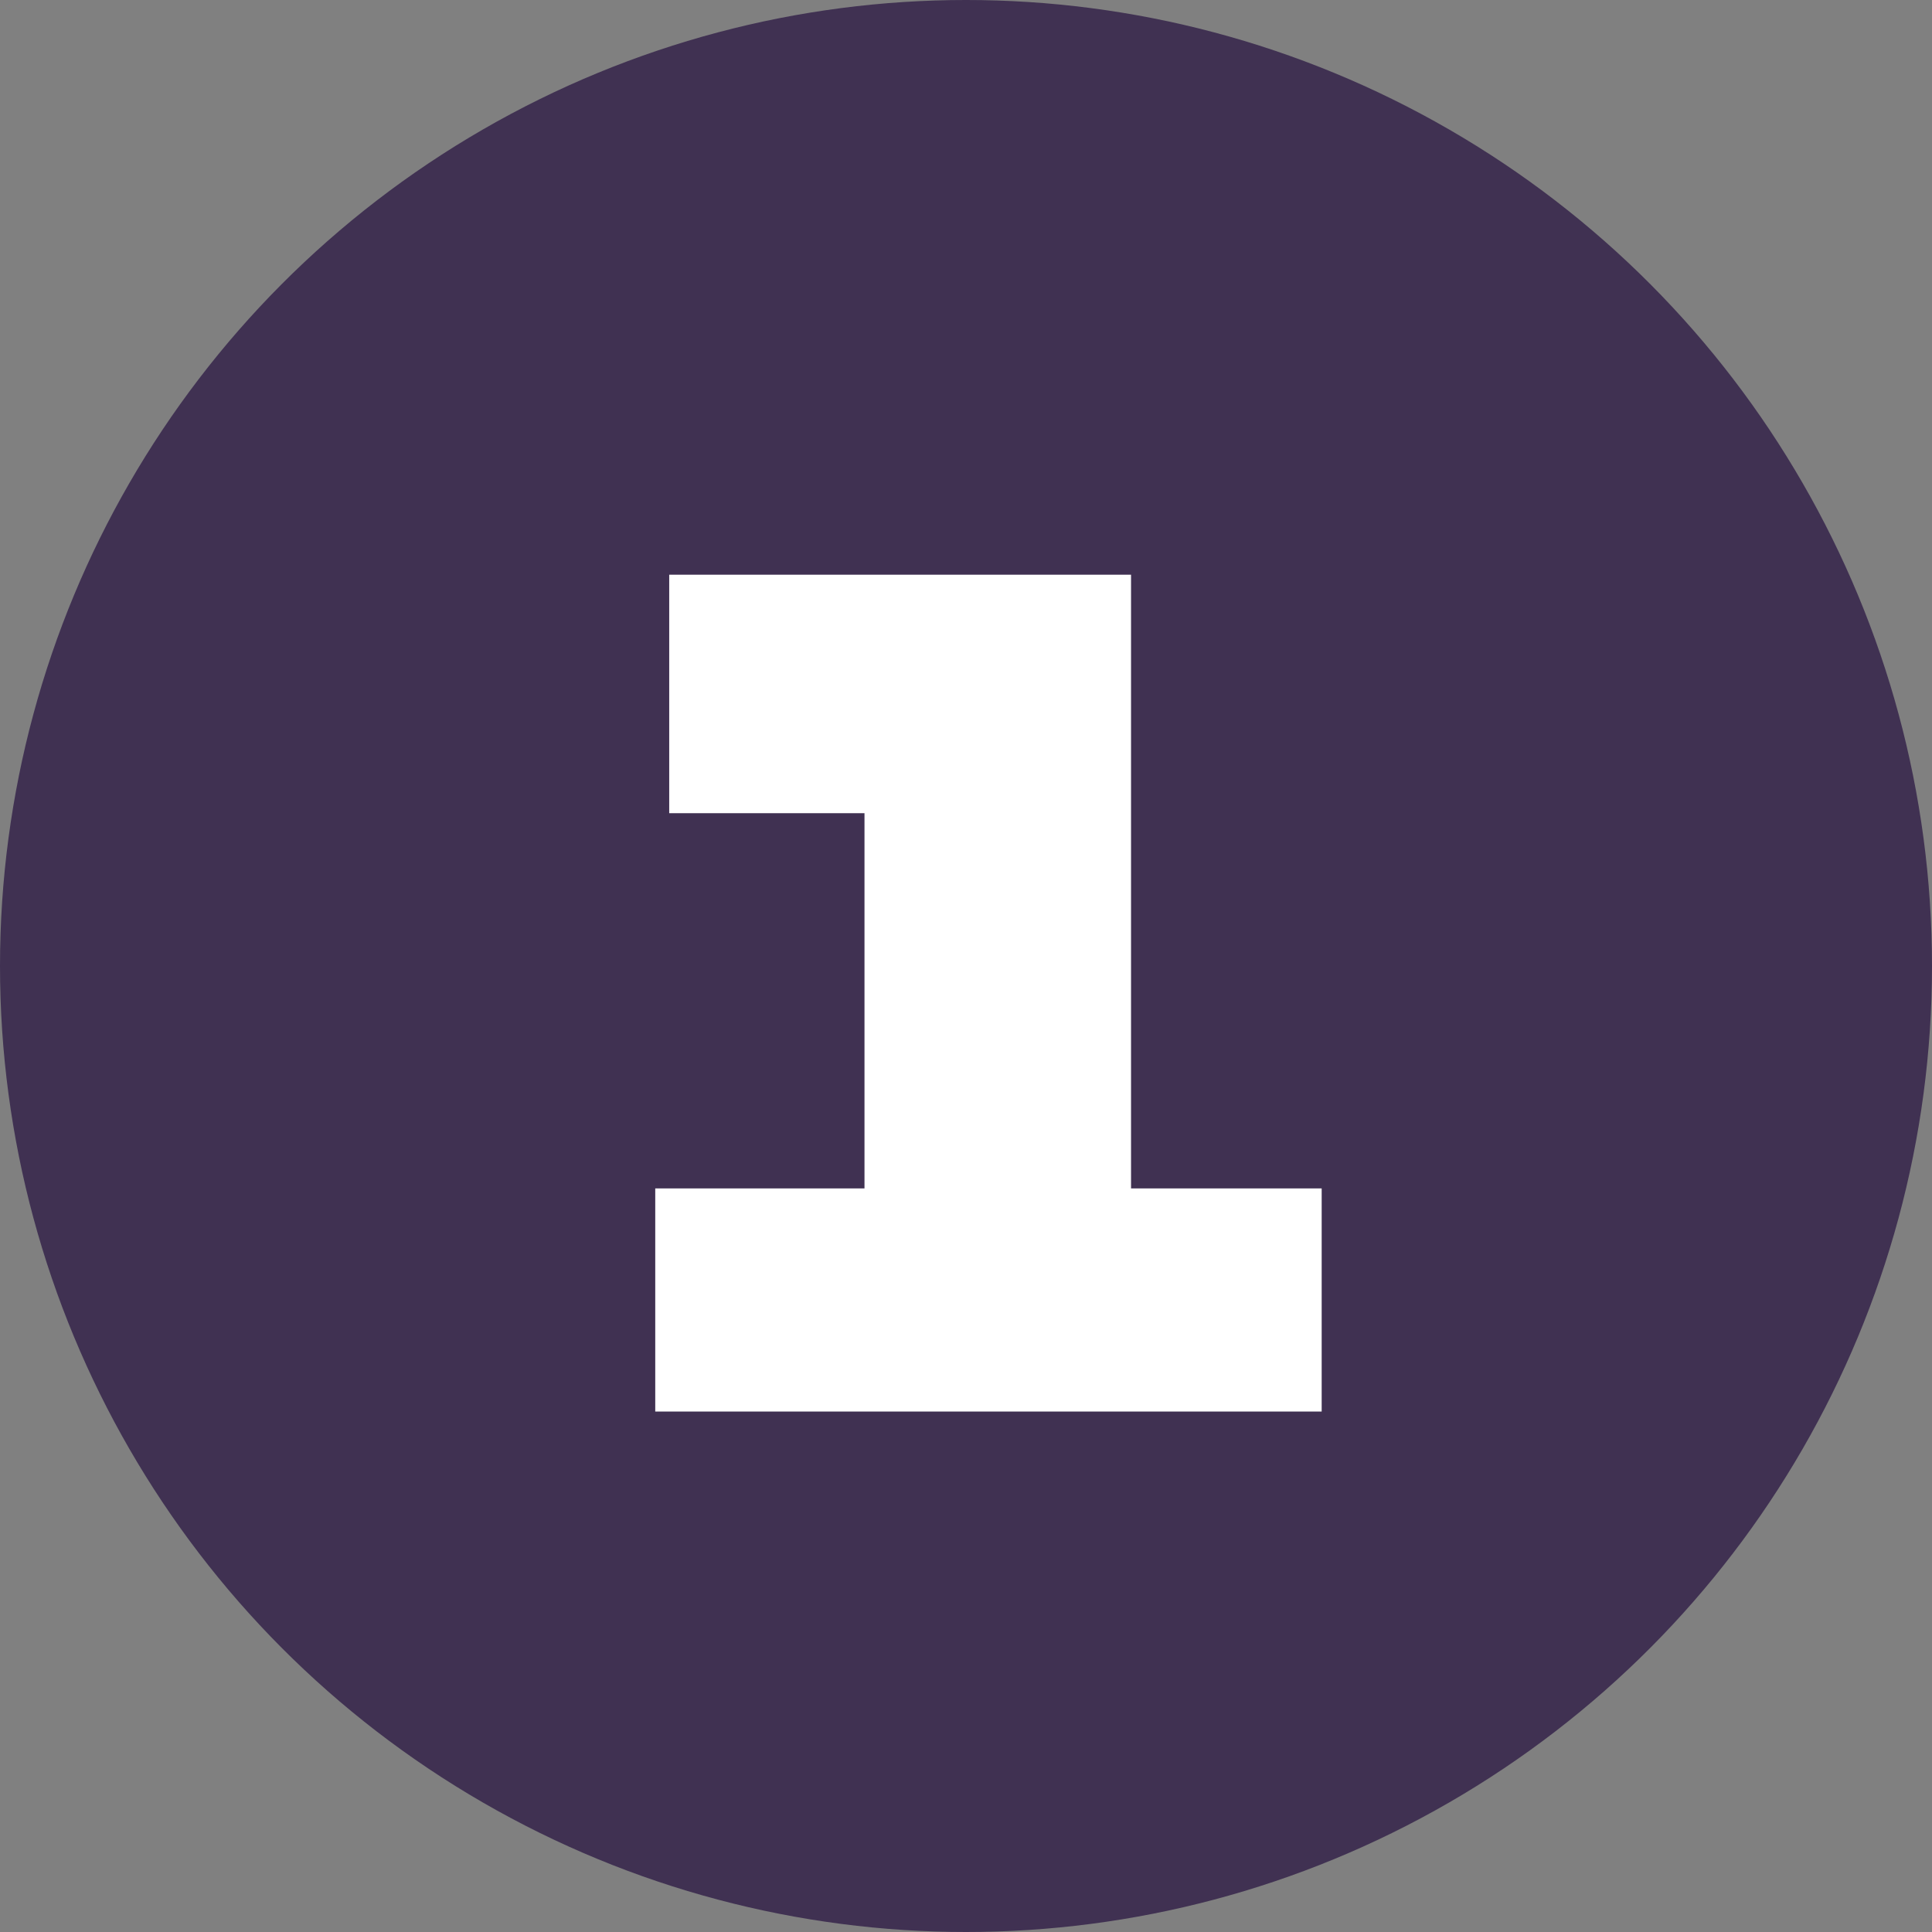 <svg xmlns="http://www.w3.org/2000/svg" width="354" height="354" viewBox="0 0 354 354"><rect x="0" y="0" width="354" height="354" fill="#808080" stroke="none"/><defs><style>.cls-1{fill:#403152;}.cls-2{fill:#fff;}</style></defs><g id="レイヤー_2" data-name="レイヤー 2"><g id="レイヤー_1-2" data-name="レイヤー 1"><circle class="cls-1" cx="177" cy="177" r="177"/><path class="cls-2" d="M207.24,105.3V217.75h34.93v40.89H120.06V217.75H158.4V149H122.62V105.3Z"/></g></g></svg>